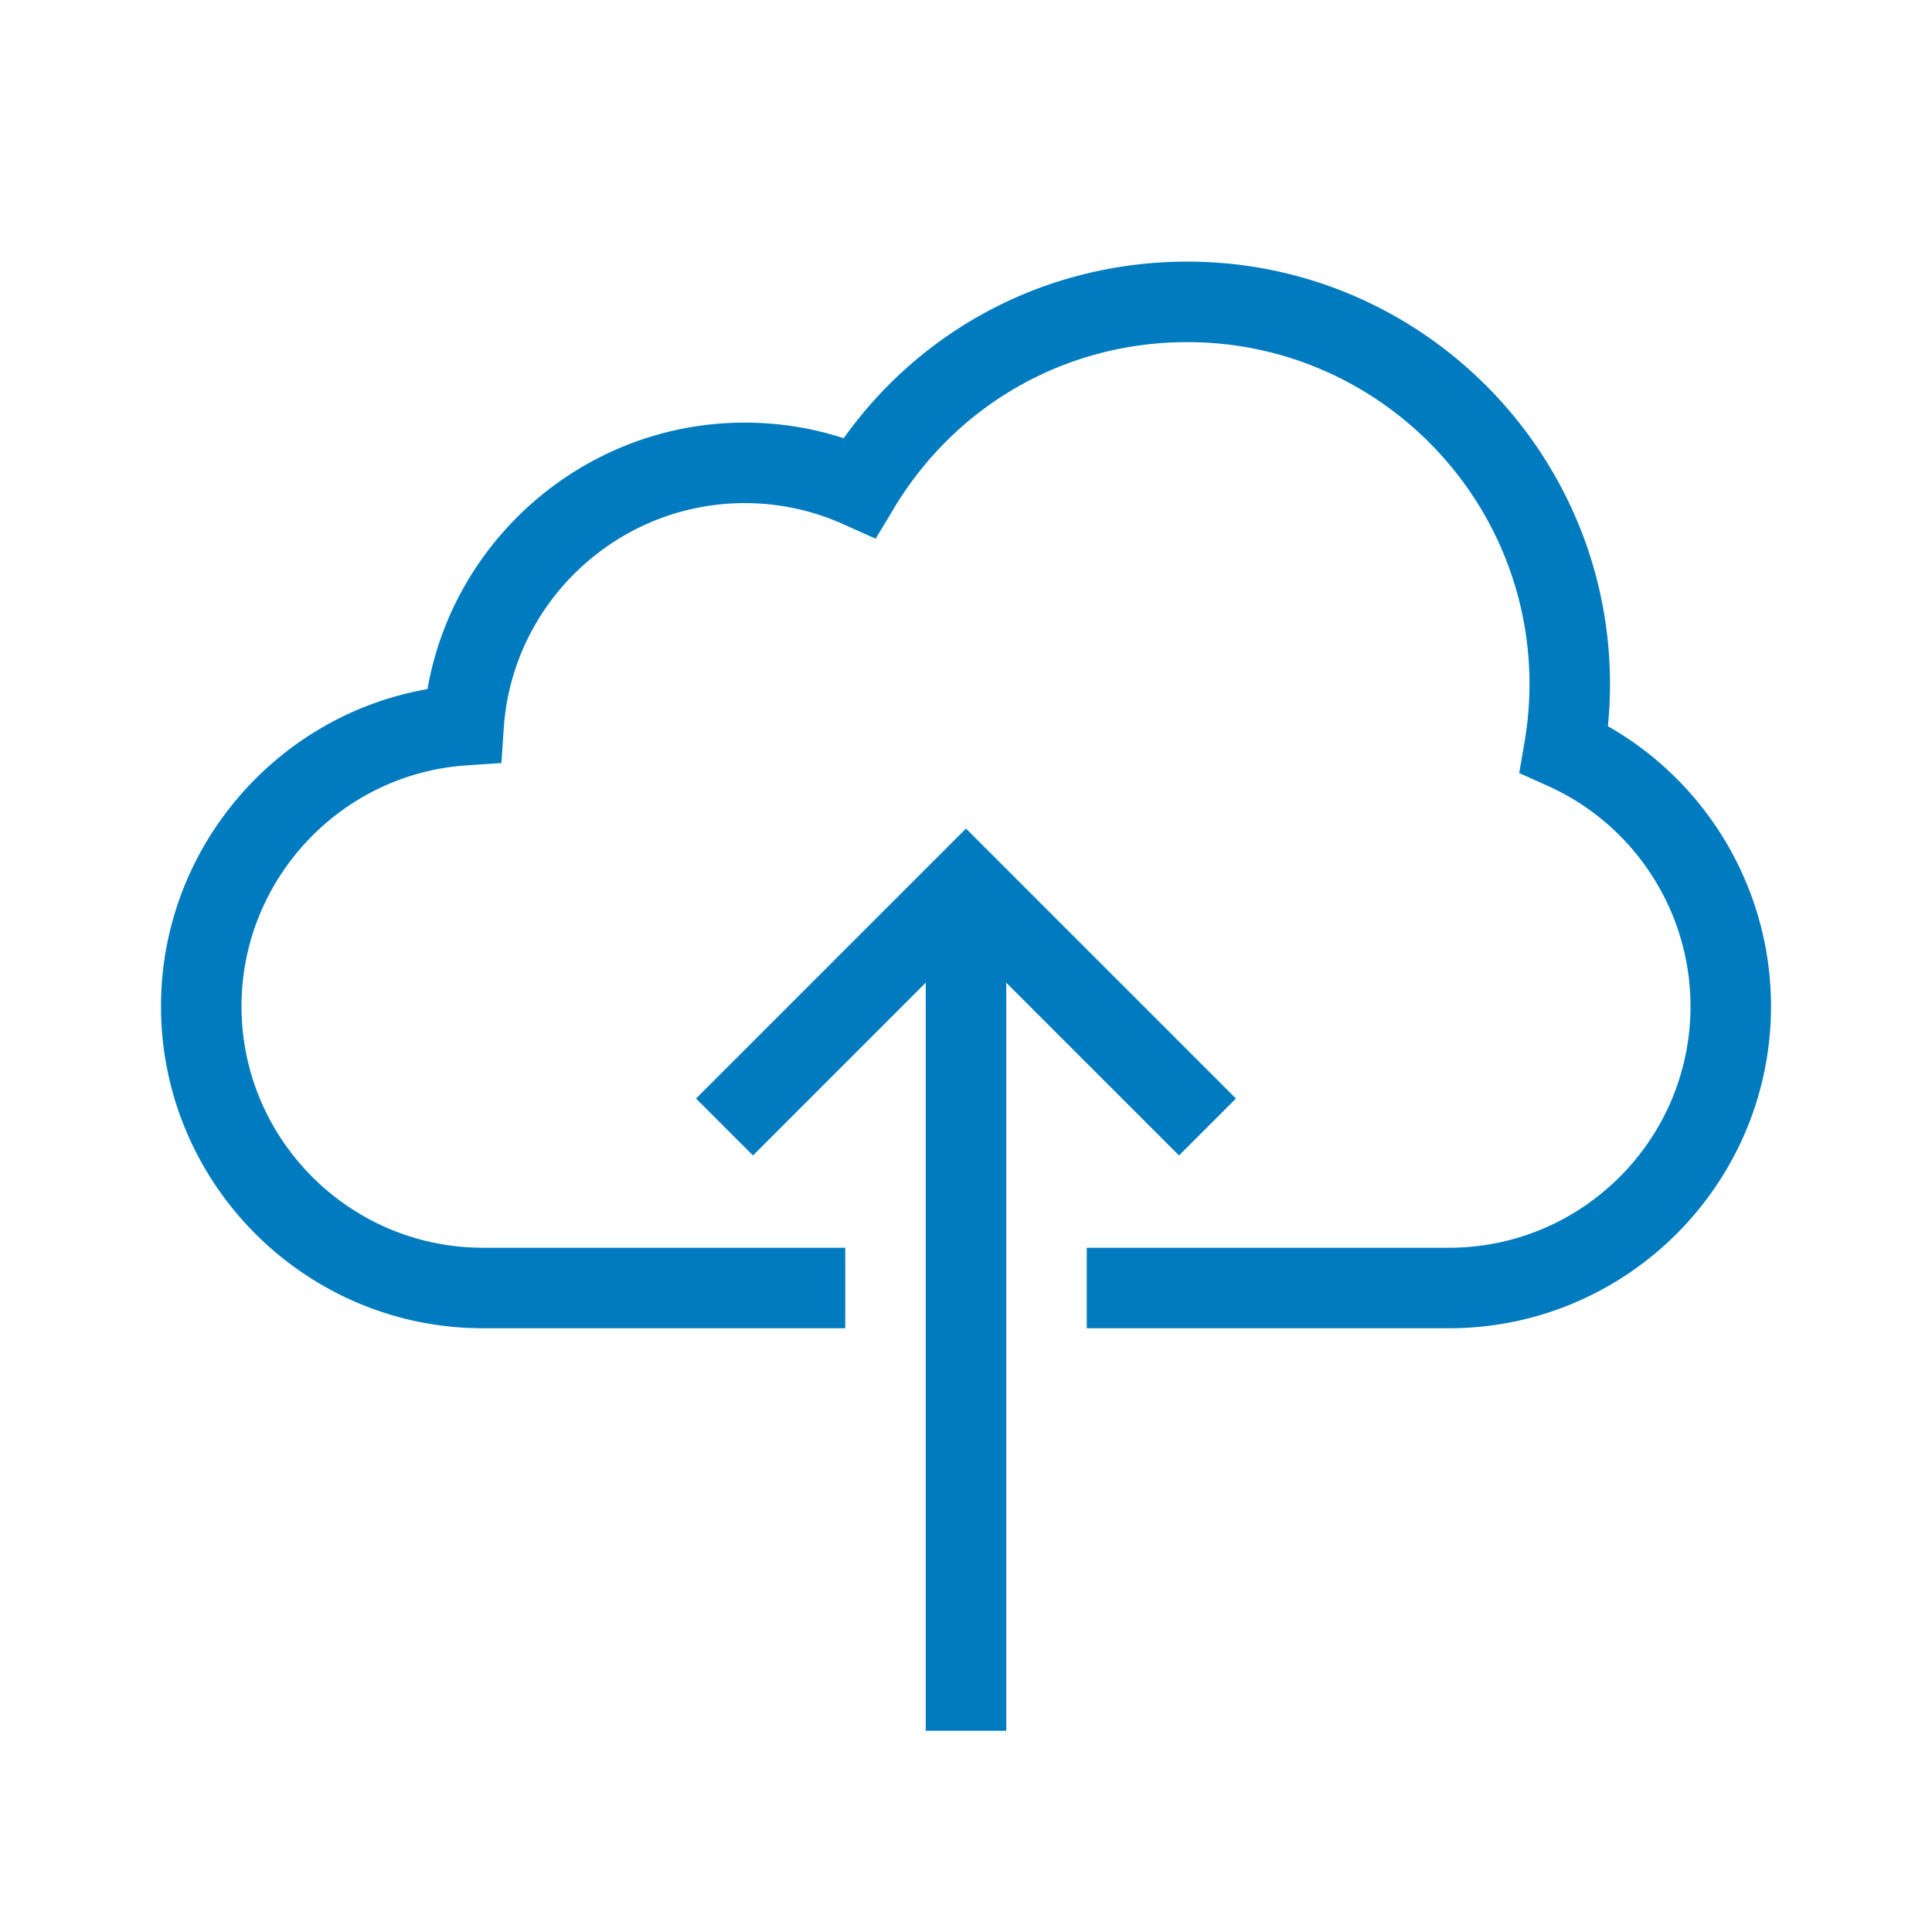 <?xml version="1.0" encoding="UTF-8"?>
<svg xmlns="http://www.w3.org/2000/svg" viewBox="0 0 192 192"><path d="M176 100c0 17.645-14.355 32-32 32h-36v-8h36c13.234 0 24-10.766 24-24 0-9.438-5.57-18.036-14.193-21.904l-2.828-1.268.522-3.056c.332-1.934.499-3.876.499-5.772 0-18.748-15.252-34-34-34-12.037 0-22.936 6.167-29.152 16.499l-1.827 3.035-3.234-1.447A23.803 23.803 0 0 0 74 50c-12.57 0-23.083 9.815-23.936 22.345l-.237 3.482-3.482.237C33.815 76.917 24 87.431 24 100c0 13.234 10.766 24 24 24h36v8H48c-17.645 0-32-14.355-32-32 0-15.634 11.39-28.883 26.483-31.517C45.117 53.39 58.366 42 74 42c3.376 0 6.675.52 9.846 1.55C91.729 32.5 104.263 26 118 26c23.159 0 42 18.841 42 42 0 1.377-.07 2.771-.212 4.169C169.727 77.814 176 88.433 176 100zm-58.829 14.829l5.658-5.658L96 82.343l-26.829 26.828 5.658 5.658L92 97.657V172h8V97.657l17.171 17.172z" style="fill: #007bc0;"/></svg>
